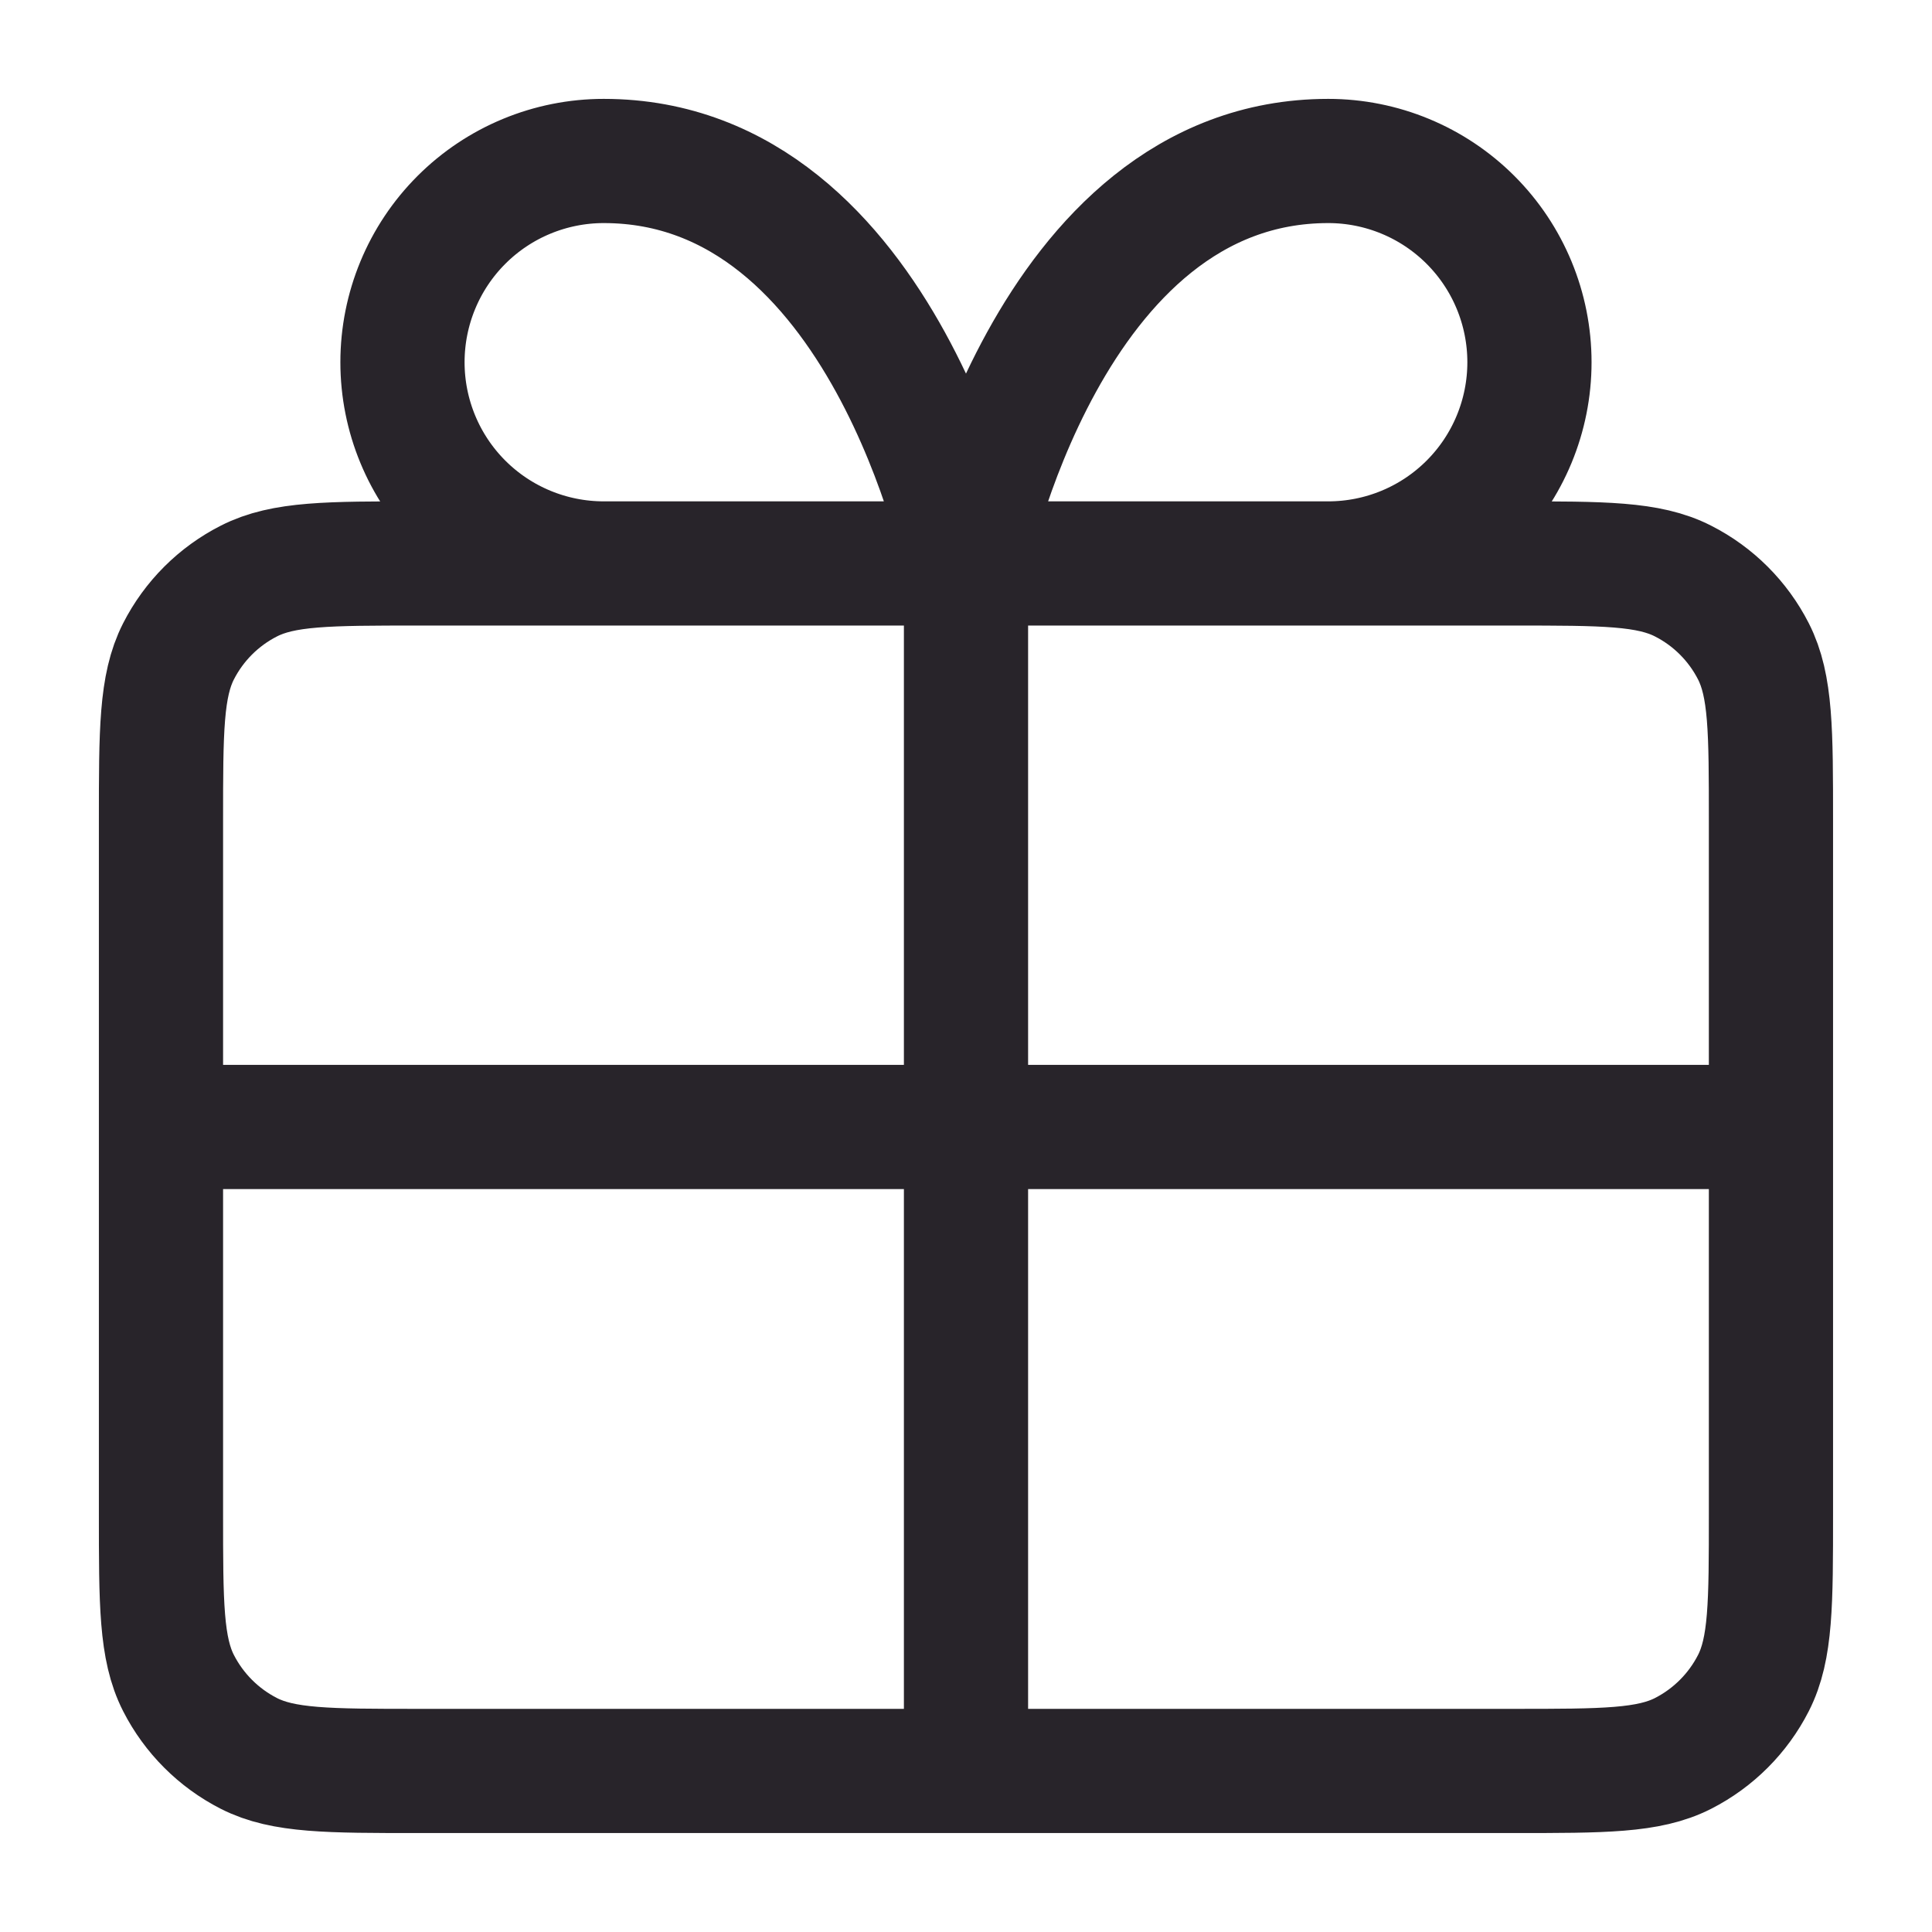 <svg width="28" height="28" viewBox="0 0 28 28" fill="none" xmlns="http://www.w3.org/2000/svg">
<path d="M14 8.166H8.75C7.976 8.166 7.234 7.859 6.687 7.312C6.14 6.765 5.833 6.023 5.833 5.25C5.833 4.476 6.14 3.734 6.687 3.187C7.234 2.64 7.976 2.333 8.75 2.333C12.833 2.333 14 8.166 14 8.166ZM14 8.166H19.25C20.023 8.166 20.765 7.859 21.312 7.312C21.859 6.765 22.166 6.023 22.166 5.25C22.166 4.476 21.859 3.734 21.312 3.187C20.765 2.64 20.023 2.333 19.25 2.333C15.166 2.333 14 8.166 14 8.166ZM14 8.166L14 25.666M2.333 16.333H25.666M2.333 11.9L2.333 21.933C2.333 23.24 2.333 23.893 2.587 24.392C2.811 24.831 3.168 25.188 3.607 25.412C4.106 25.666 4.76 25.666 6.066 25.666L21.933 25.666C23.24 25.666 23.893 25.666 24.392 25.412C24.831 25.188 25.188 24.831 25.412 24.392C25.666 23.893 25.666 23.24 25.666 21.933V11.9C25.666 10.593 25.666 9.939 25.412 9.44C25.188 9.001 24.831 8.644 24.392 8.421C23.893 8.166 23.24 8.166 21.933 8.166L6.066 8.166C4.76 8.166 4.106 8.166 3.607 8.421C3.168 8.644 2.811 9.001 2.587 9.44C2.333 9.939 2.333 10.593 2.333 11.9Z" stroke="#28242A" stroke-width="1.8" stroke-linecap="round" stroke-linejoin="round"/>
</svg>
